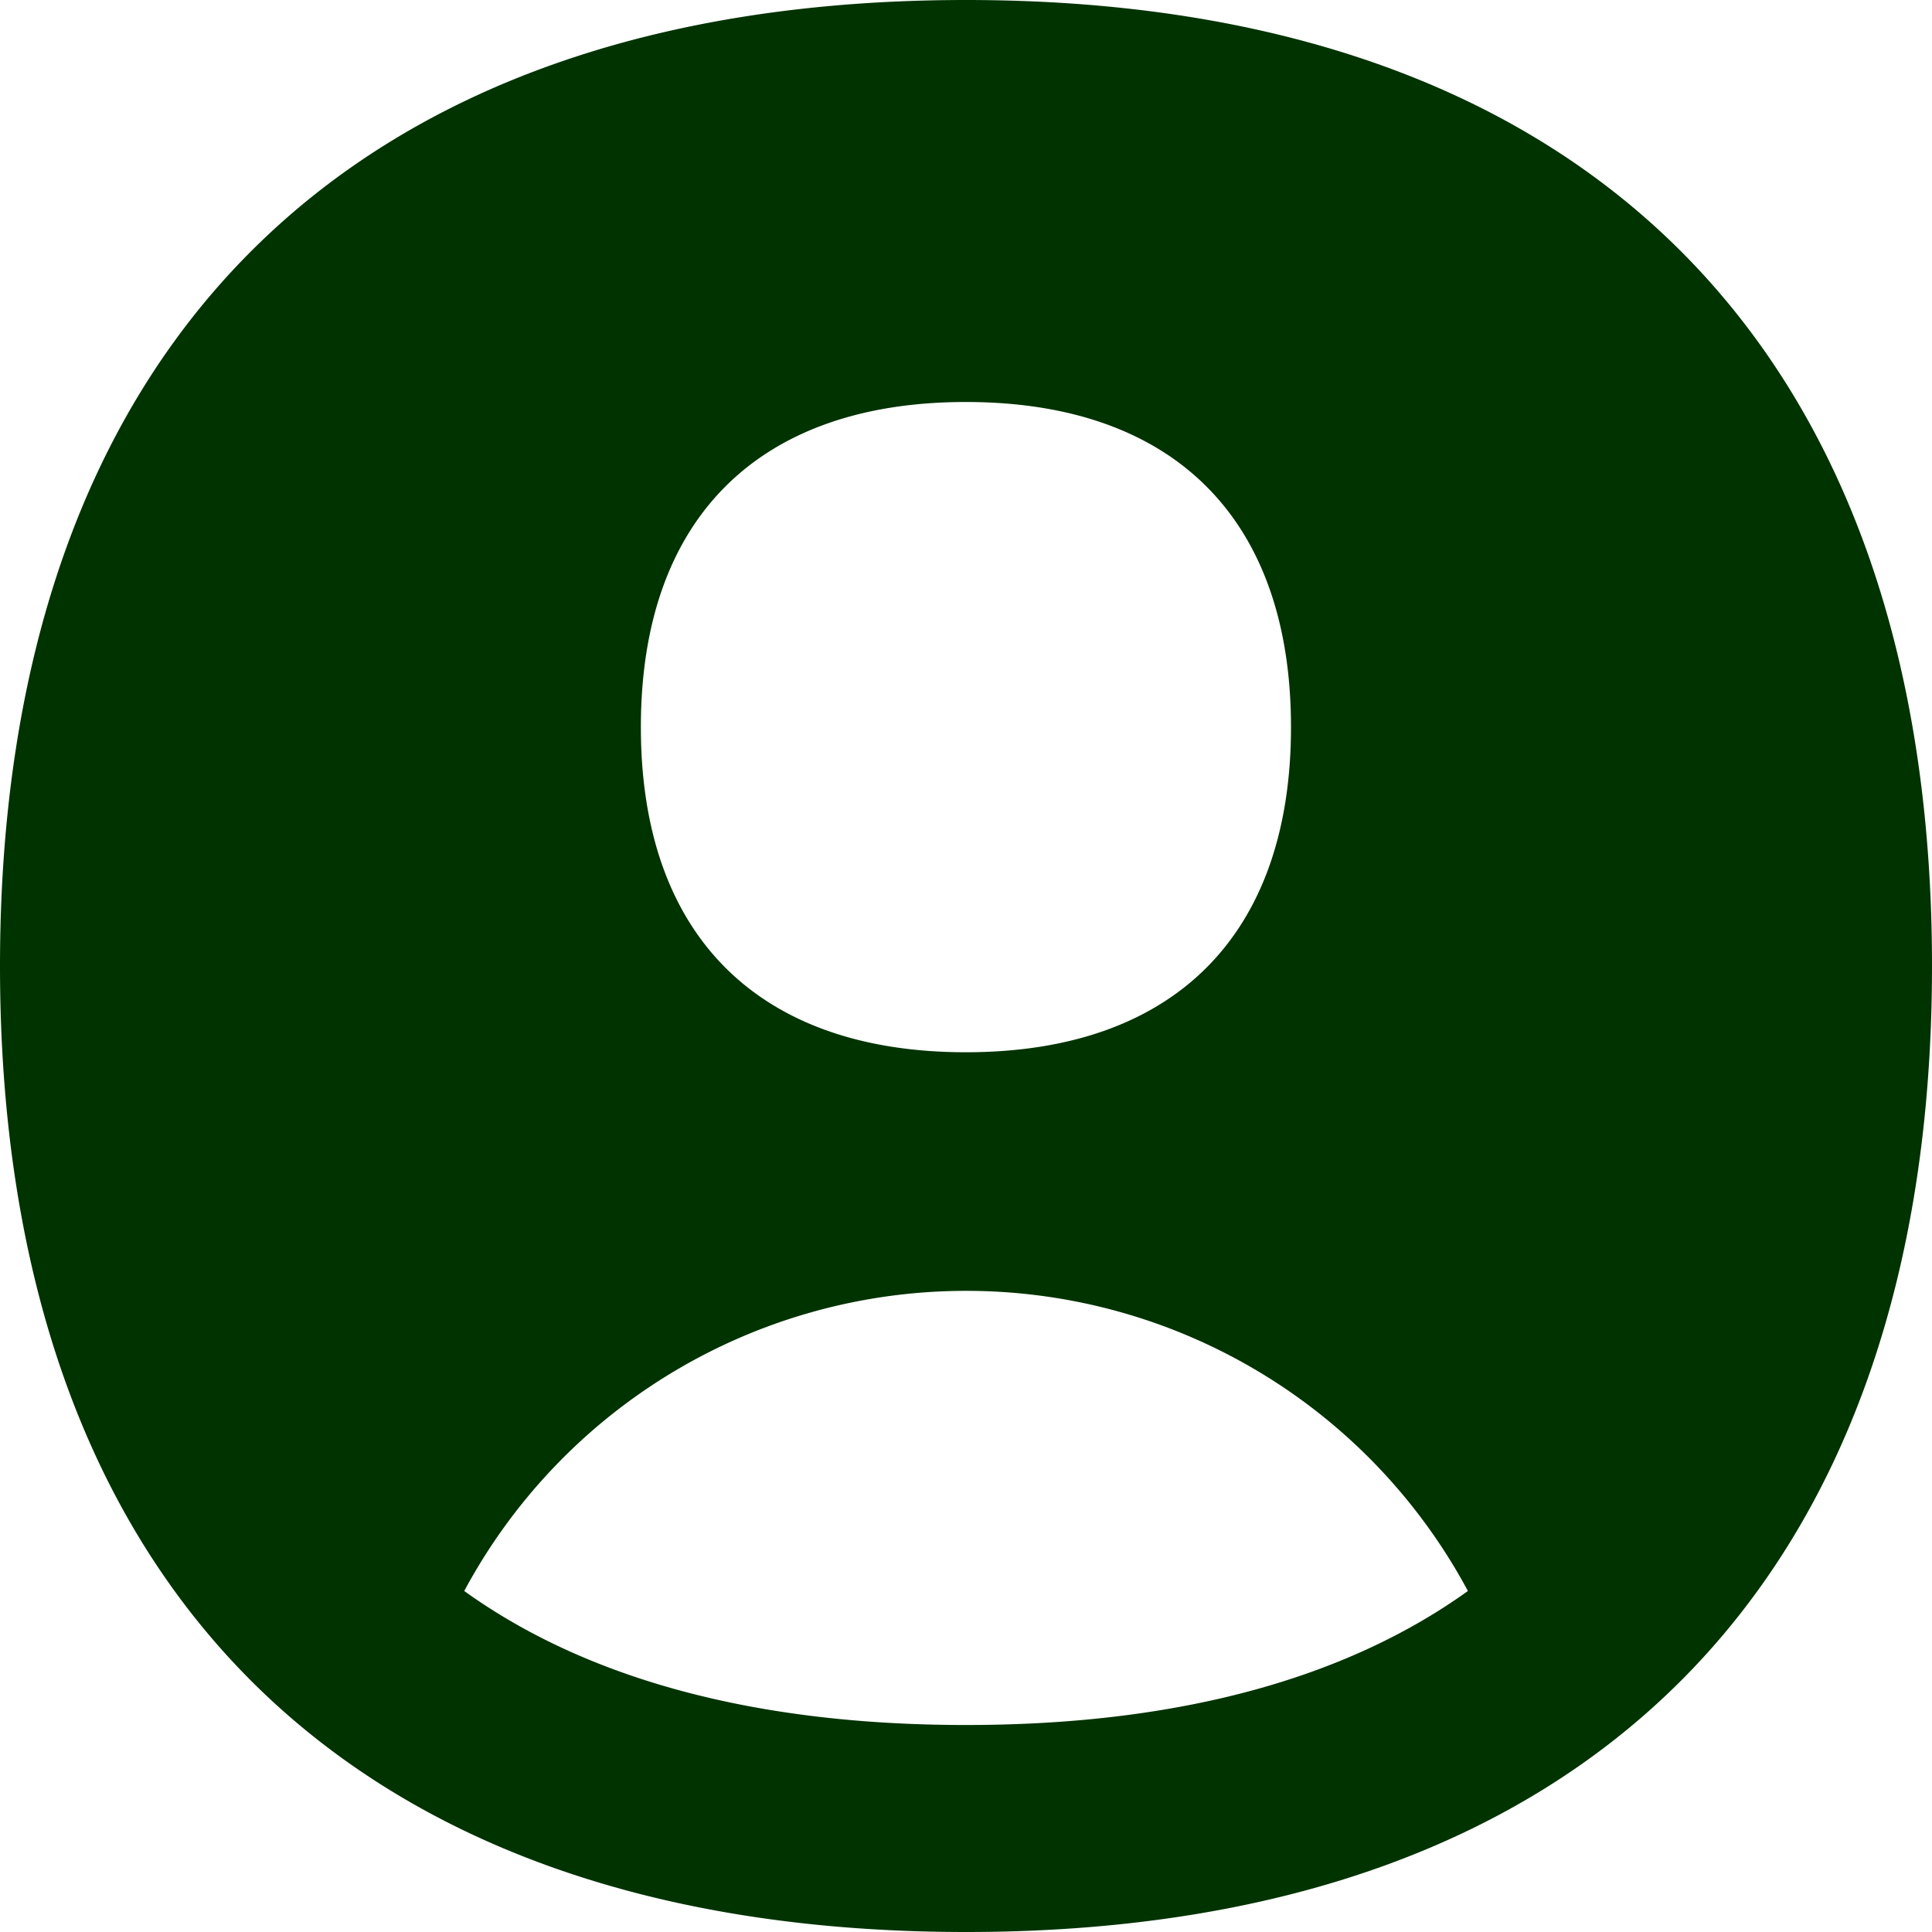 <svg xmlns="http://www.w3.org/2000/svg" fill="none" viewBox="0 0 14 14" height="14" width="14"><g id="user-circle-single--circle-geometric-human-person-single-user"><path id="Subtract" fill="#003300" fill-rule="evenodd" d="M7 14c4.48 0 7 -2.52 7 -7s-2.52 -7 -7 -7 -7 2.52 -7 7 2.52 7 7 7Zm3.637 -2.471A4.124 4.124 0 0 0 7 9.354a4.127 4.127 0 0 0 -3.636 2.175c0.832 0.598 2.016 0.971 3.636 0.971s2.804 -0.373 3.637 -0.971Zm-1.282 -6.26c0 1.507 -0.848 2.356 -2.356 2.356 -1.507 0 -2.355 -0.849 -2.355 -2.356 0 -1.508 0.848 -2.356 2.355 -2.356 1.508 0 2.356 0.848 2.356 2.356Z" clip-rule="evenodd" stroke-width="1"></path></g></svg>